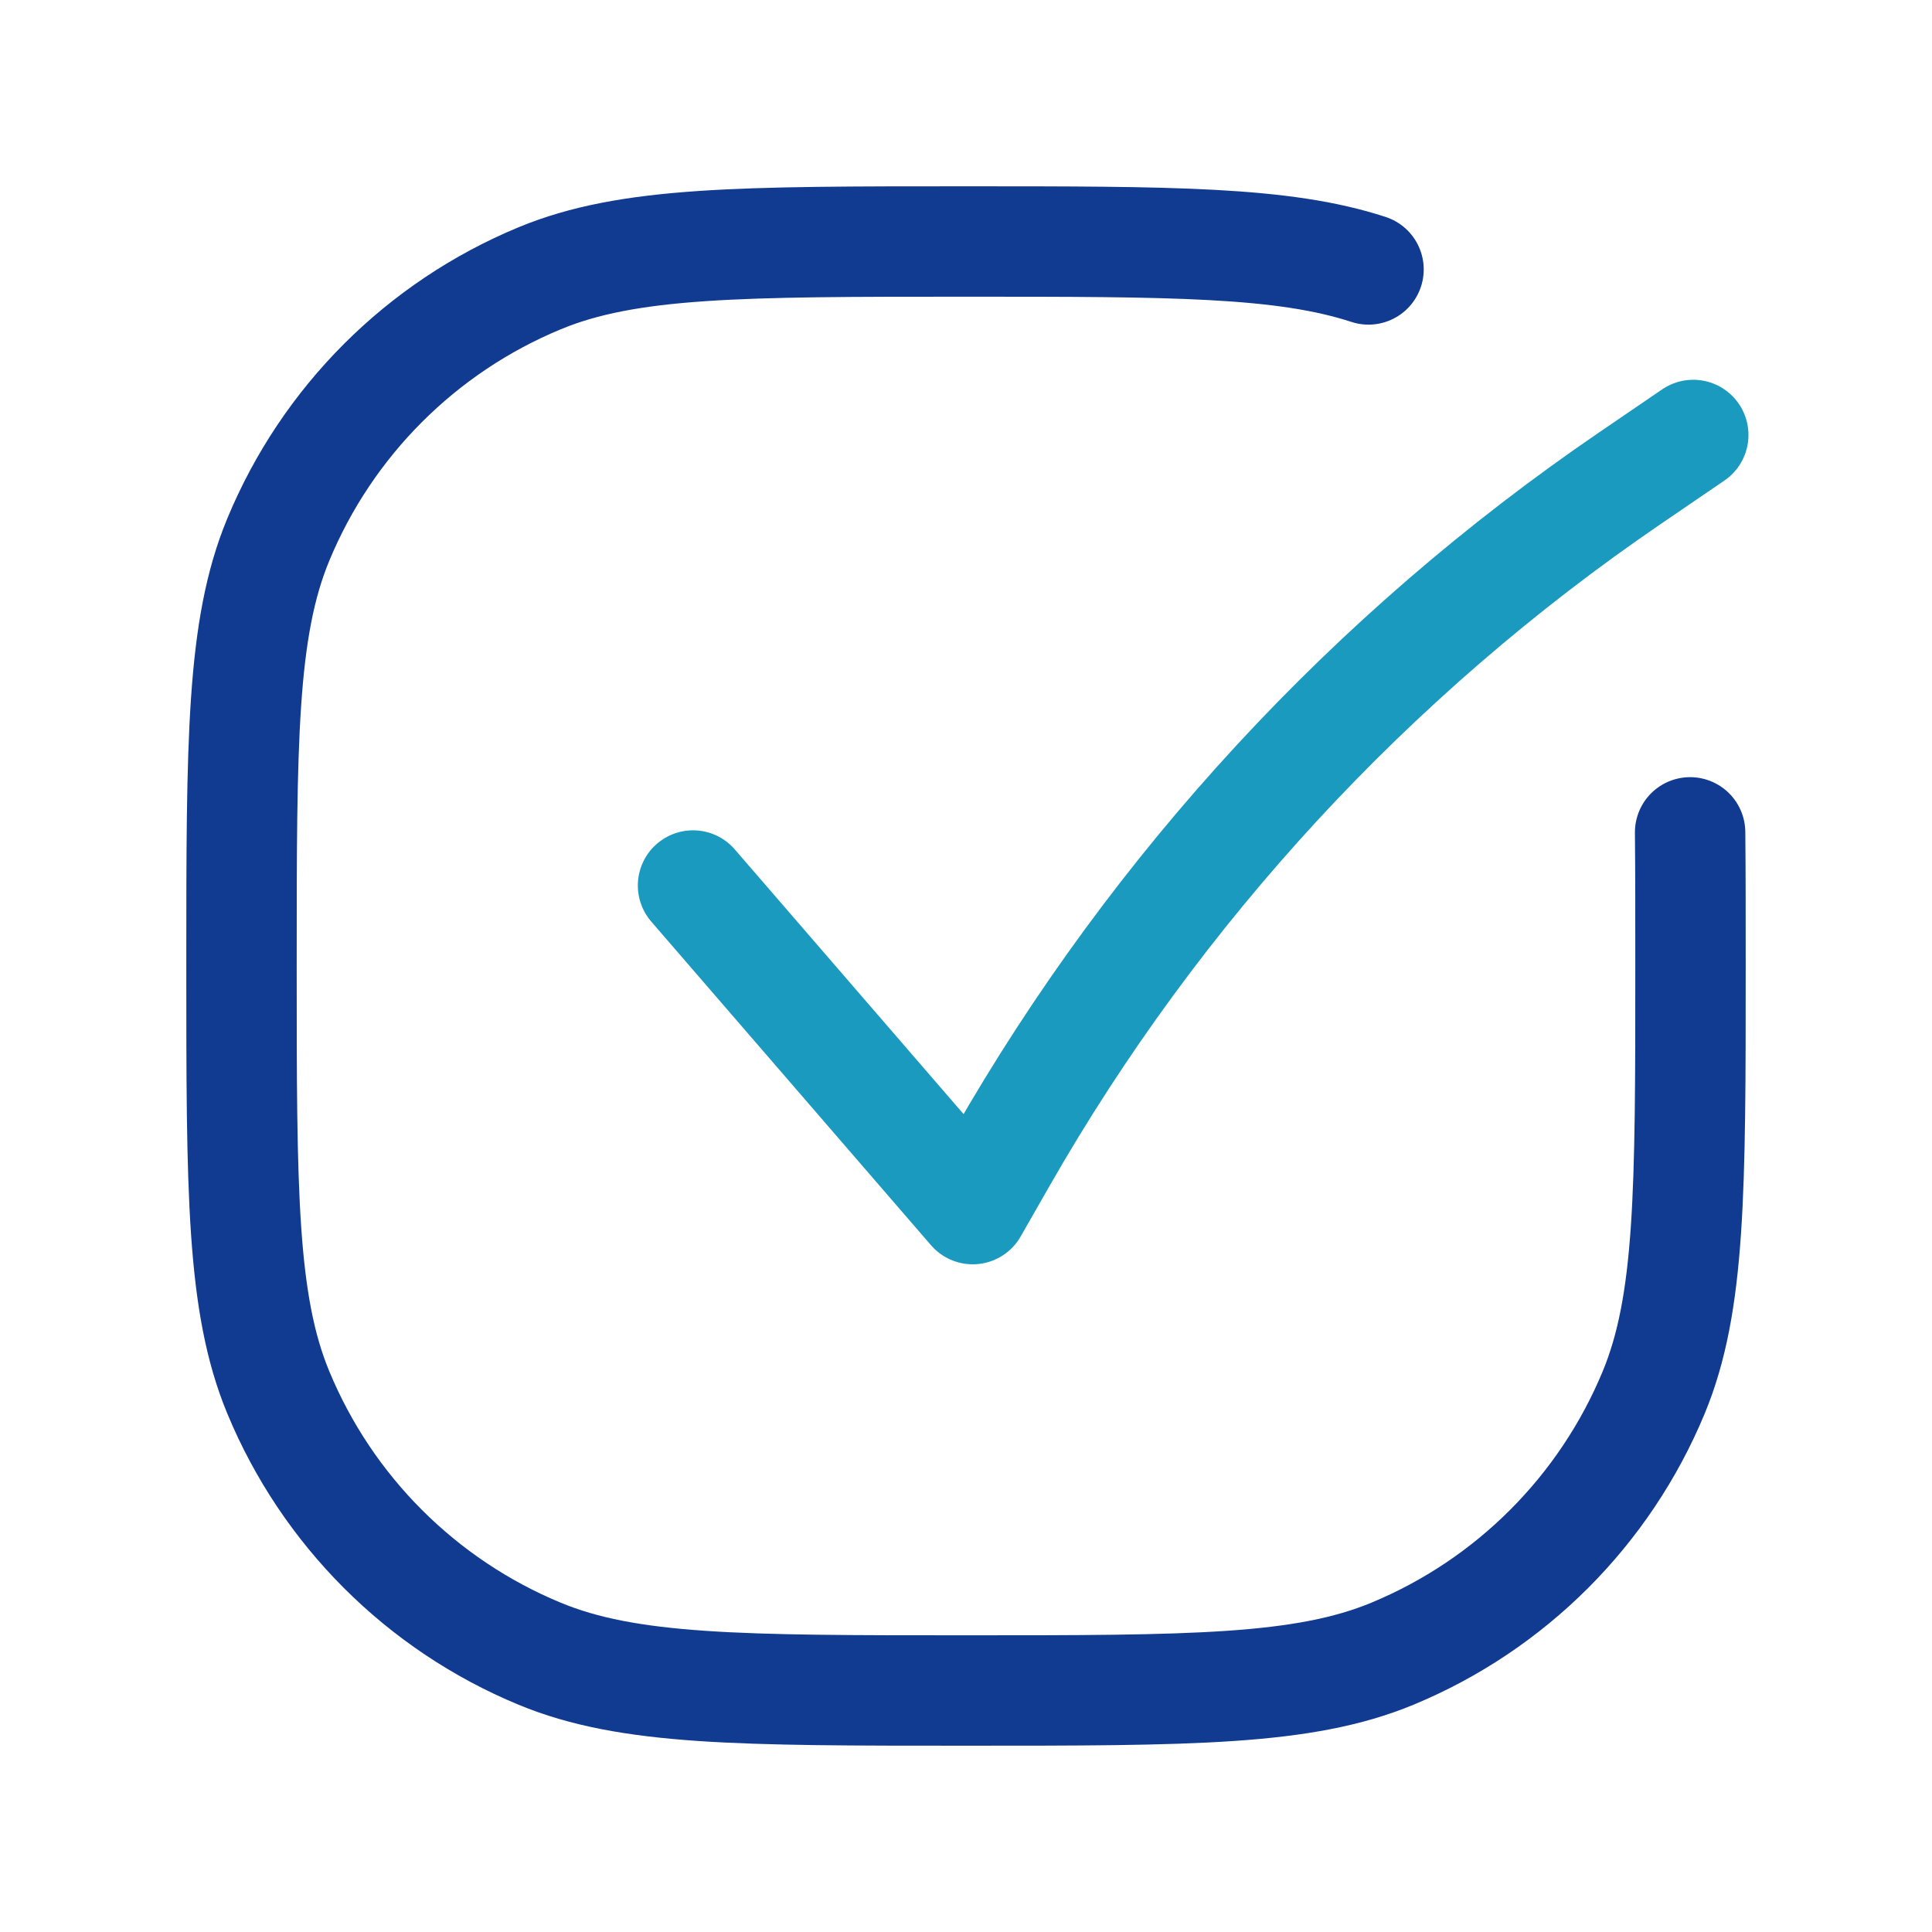 <svg width="35" height="35" viewBox="0 0 35 35" fill="none" xmlns="http://www.w3.org/2000/svg">
<path d="M30.618 15.079C30.625 15.798 30.625 16.599 30.625 17.5C30.625 21.577 30.625 23.616 29.959 25.224C29.071 27.367 27.367 29.071 25.224 29.959C23.616 30.625 21.577 30.625 17.5 30.625C13.423 30.625 11.384 30.625 9.777 29.959C7.633 29.071 5.929 27.367 5.041 25.224C4.375 23.616 4.375 21.577 4.375 17.5C4.375 13.423 4.375 11.384 5.041 9.777C5.929 7.633 7.633 5.929 9.777 5.041C11.384 4.375 13.423 4.375 17.5 4.375C21.221 4.375 23.244 4.375 24.792 4.881" stroke="#113B91" stroke-width="2" stroke-linecap="round" stroke-linejoin="round"/>
<path d="M30.675 7.88L29.519 8.669C24.845 11.861 20.956 16.073 18.146 20.987L17.622 21.904L12.555 16.042" stroke="#1B9ABF" stroke-width="2" stroke-linecap="round" stroke-linejoin="round"/>
</svg>
